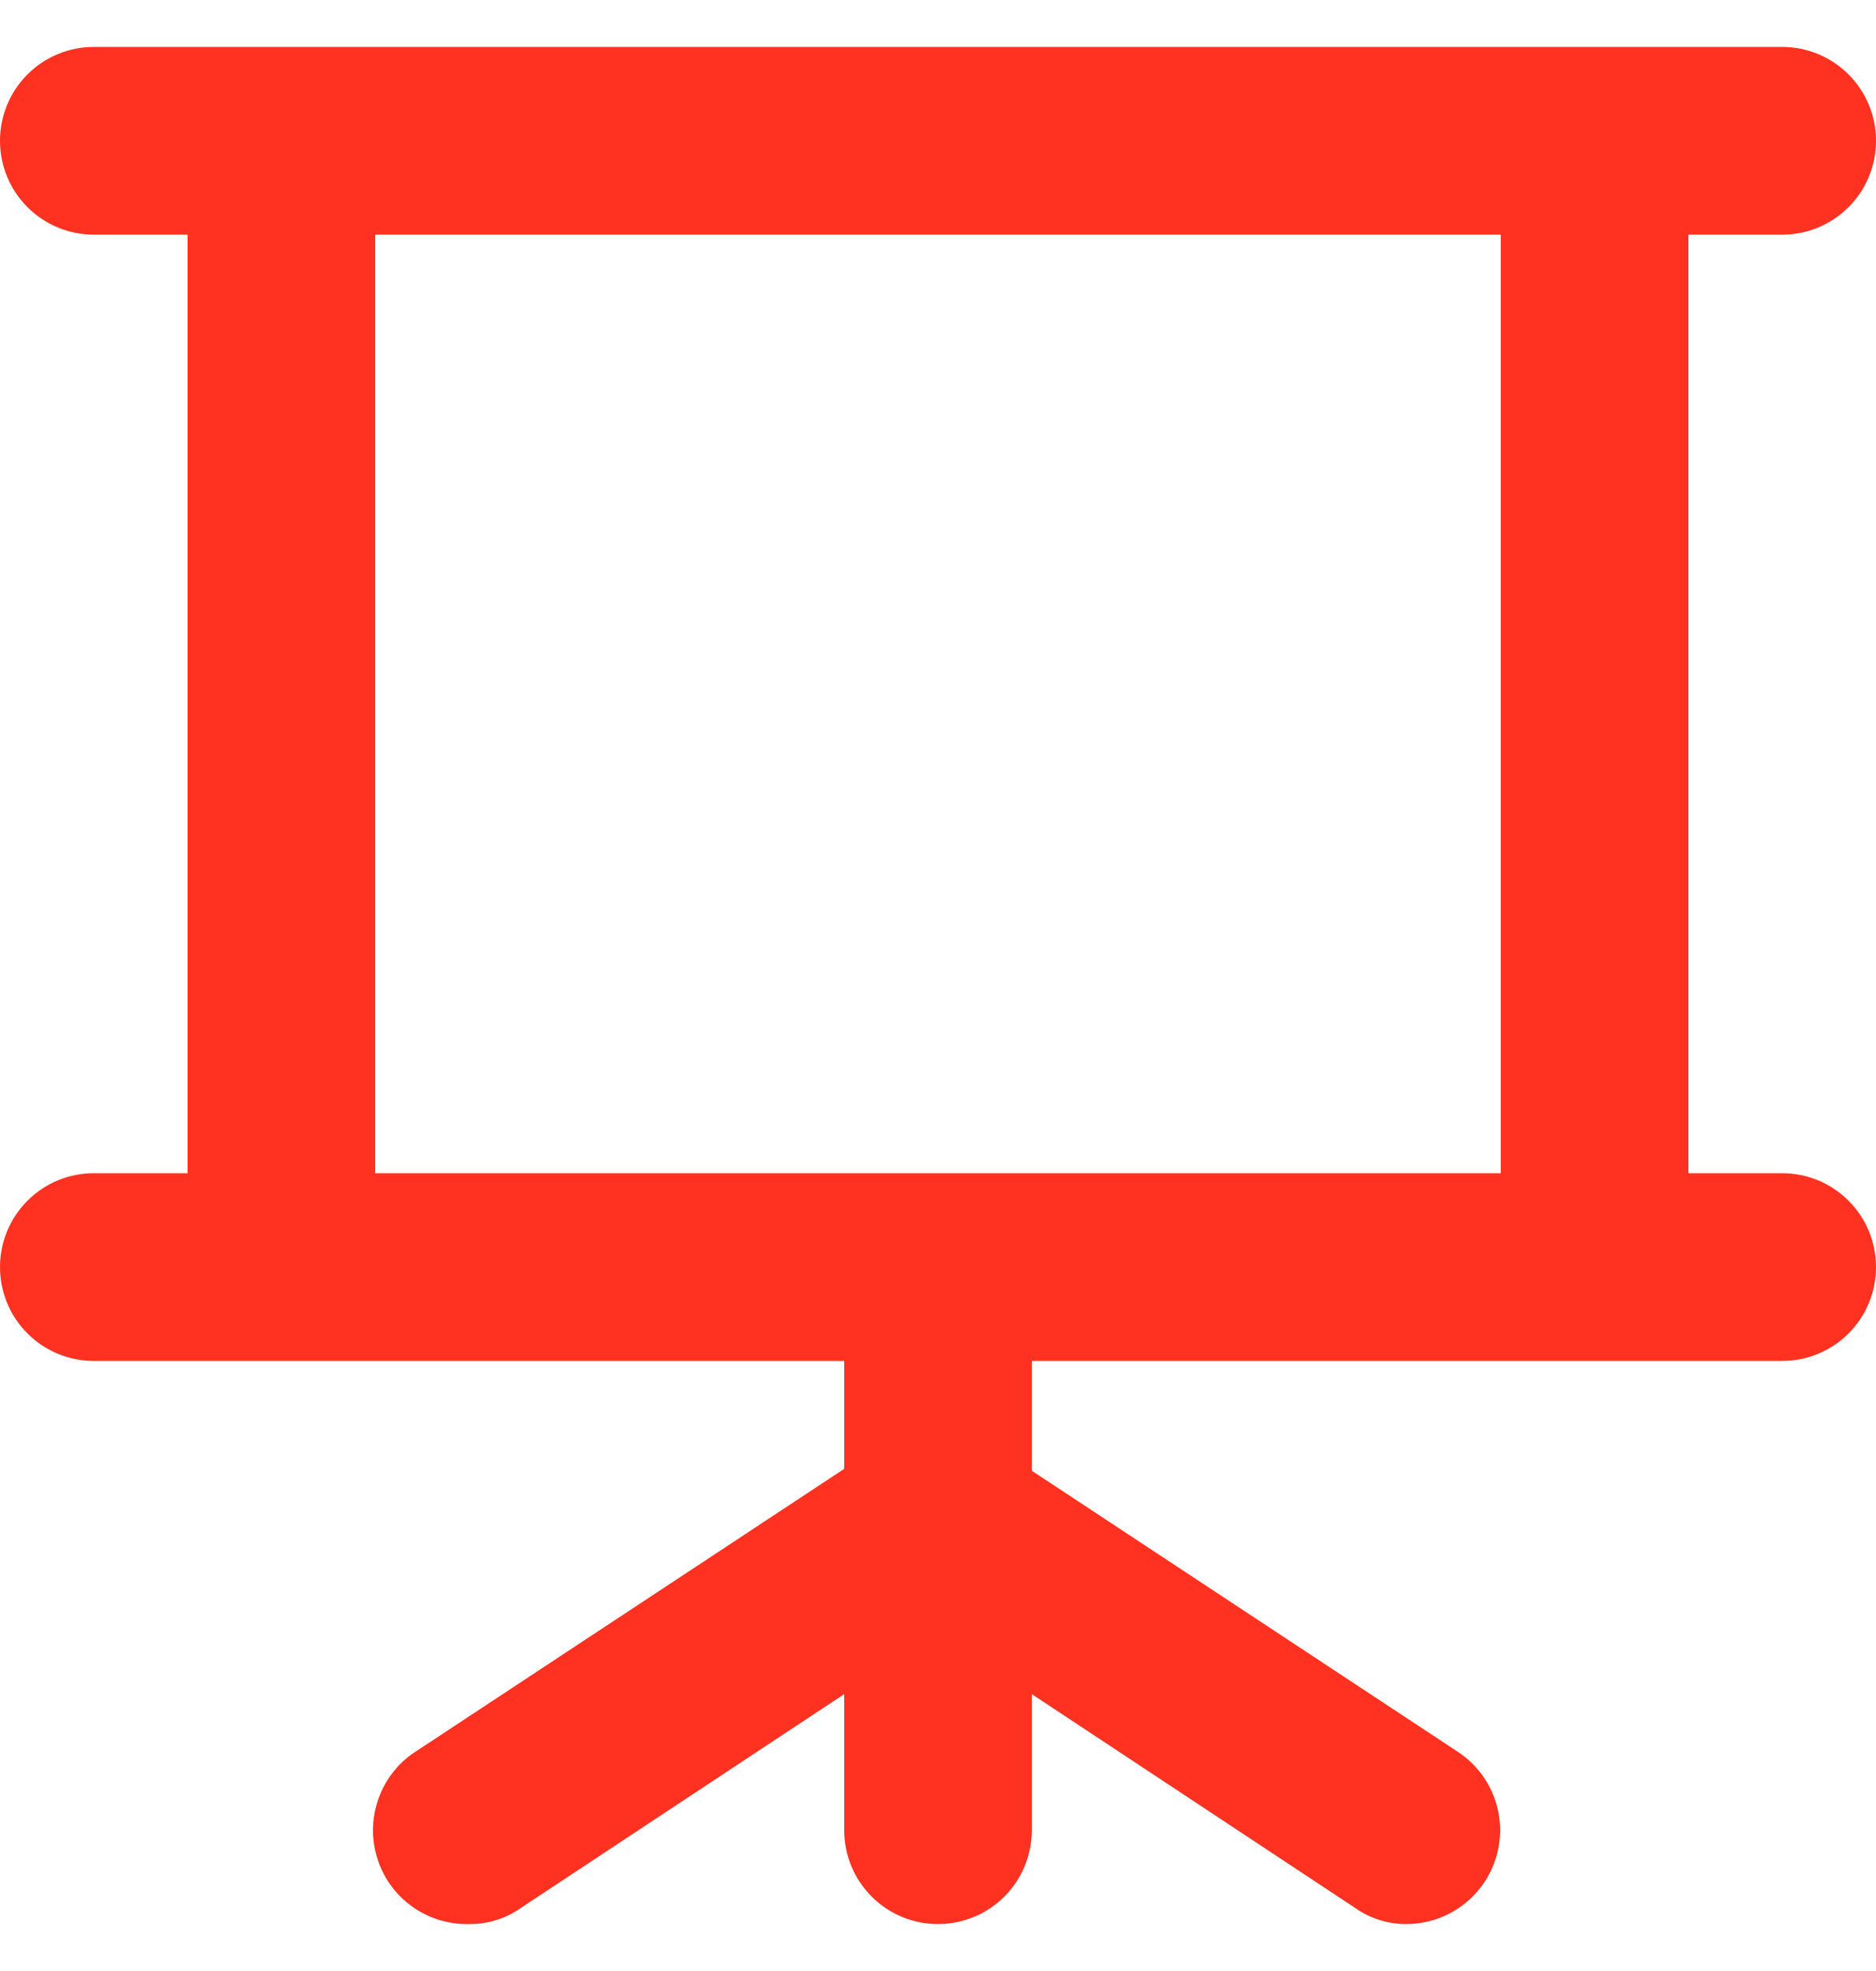 <svg width="20" height="21" viewBox="0 0 20 21" fill="none" xmlns="http://www.w3.org/2000/svg">
<path d="M19 12.5H18V2.5H19C19.265 2.5 19.52 2.395 19.707 2.207C19.895 2.02 20 1.765 20 1.5C20 1.235 19.895 0.98 19.707 0.793C19.52 0.605 19.265 0.5 19 0.5H1C0.735 0.5 0.48 0.605 0.293 0.793C0.105 0.98 0 1.235 0 1.5C0 1.765 0.105 2.02 0.293 2.207C0.48 2.395 0.735 2.5 1 2.5H2V12.5H1C0.735 12.5 0.48 12.605 0.293 12.793C0.105 12.98 0 13.235 0 13.5C0 13.765 0.105 14.02 0.293 14.207C0.48 14.395 0.735 14.5 1 14.5H9V15.65L4.45 18.65C4.263 18.765 4.12 18.939 4.042 19.145C3.964 19.35 3.955 19.575 4.018 19.785C4.08 19.996 4.21 20.18 4.388 20.309C4.565 20.438 4.781 20.505 5 20.5C5.197 20.502 5.389 20.443 5.55 20.33L9 18.05V19.5C9 19.765 9.105 20.02 9.293 20.207C9.48 20.395 9.735 20.5 10 20.5C10.265 20.5 10.52 20.395 10.707 20.207C10.895 20.02 11 19.765 11 19.5V18.05L14.45 20.33C14.611 20.443 14.803 20.502 15 20.5C15.214 20.498 15.421 20.428 15.592 20.3C15.763 20.172 15.889 19.992 15.95 19.788C16.012 19.583 16.006 19.364 15.934 19.163C15.862 18.962 15.727 18.789 15.55 18.67L11 15.67V14.5H19C19.265 14.5 19.52 14.395 19.707 14.207C19.895 14.02 20 13.765 20 13.5C20 13.235 19.895 12.98 19.707 12.793C19.52 12.605 19.265 12.5 19 12.5ZM16 12.5H4V2.5H16V12.5Z" fill="#FF3222"/>
</svg>

